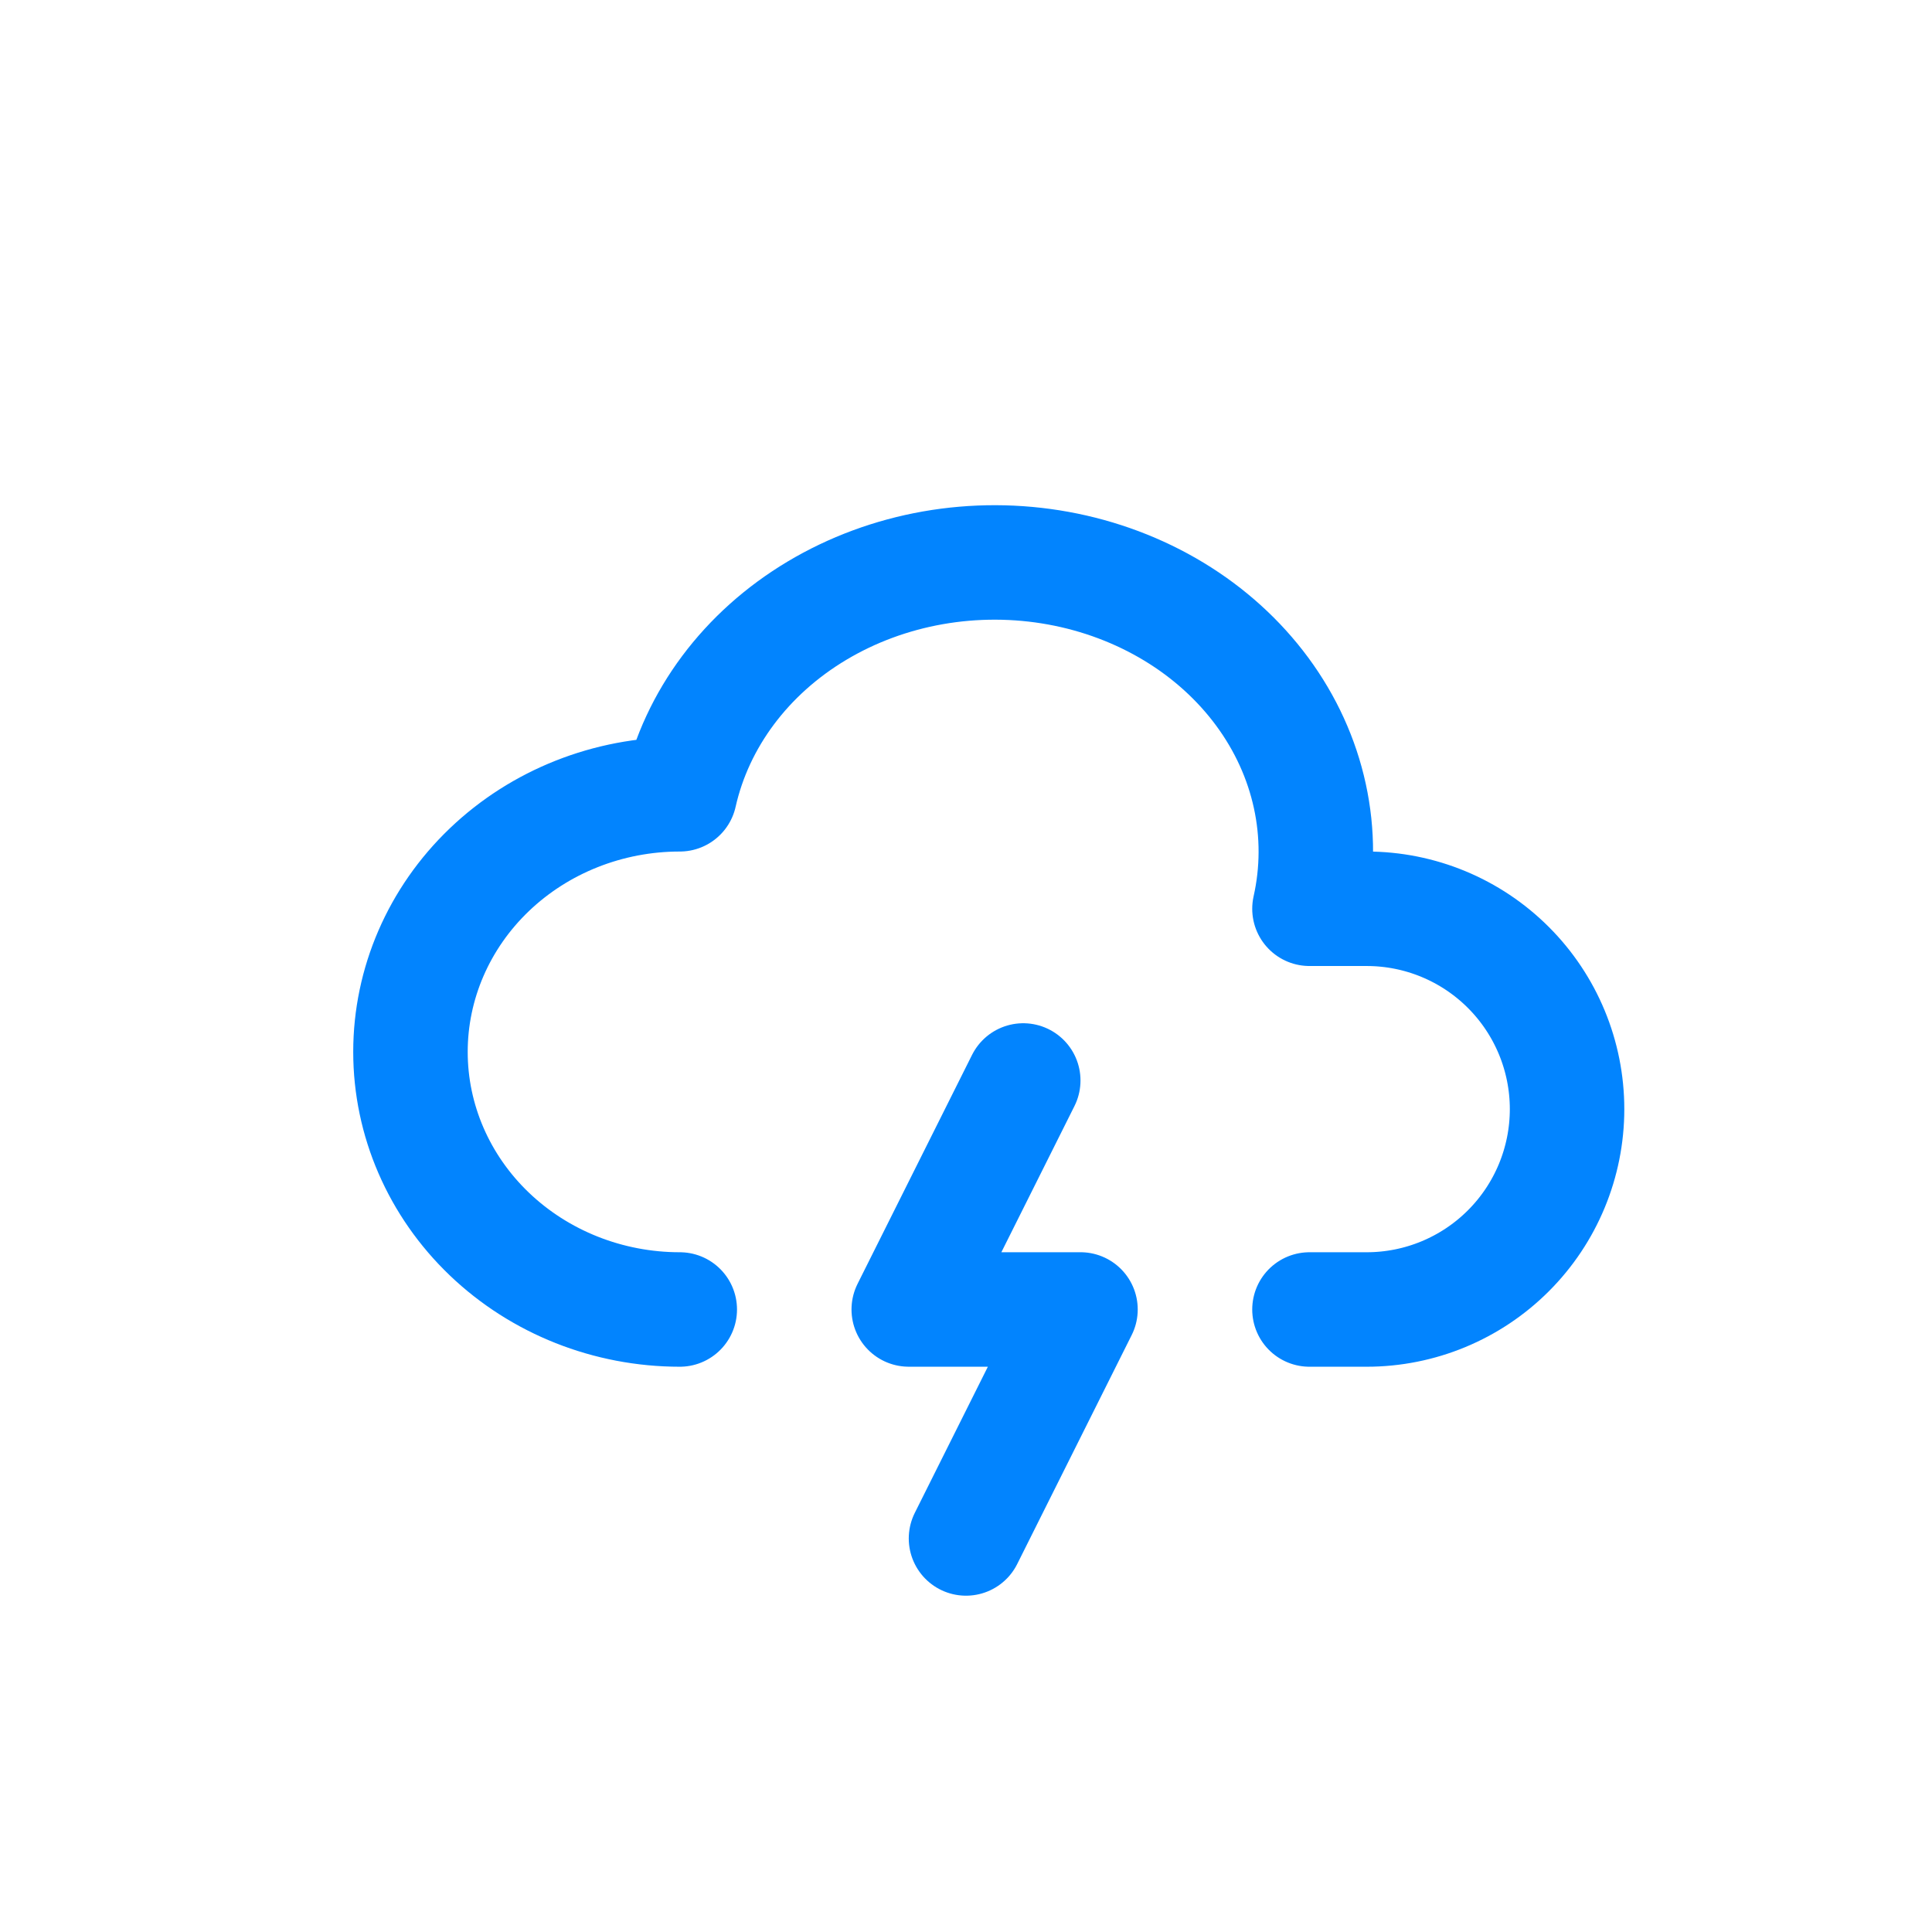 <?xml version="1.0" encoding="UTF-8"?> <svg xmlns="http://www.w3.org/2000/svg" width="90" height="90" viewBox="0 0 90 90" fill="none"><path d="M31.666 61.001C28.339 61.001 25.148 59.736 22.796 57.486C20.443 55.235 19.121 52.183 19.121 49.001C19.121 45.818 20.443 42.766 22.796 40.515C25.148 38.265 28.339 37.001 31.666 37.001C32.452 33.5 34.751 30.423 38.057 28.448C39.694 27.47 41.53 26.791 43.458 26.451C45.386 26.112 47.37 26.117 49.296 26.467C51.222 26.817 53.053 27.506 54.683 28.492C56.314 29.479 57.712 30.746 58.799 32.219C59.886 33.692 60.64 35.344 61.017 37.079C61.395 38.815 61.389 40.6 61 42.334H63.667C66.142 42.334 68.516 43.317 70.266 45.068C72.017 46.818 73 49.192 73 51.667C73 54.142 72.017 56.517 70.266 58.267C68.516 60.017 66.142 61.001 63.667 61.001H61M47.667 50.333L42.333 61H50.333L45 71.667" stroke="#0284FE" stroke-width="5.333" stroke-linecap="round" stroke-linejoin="round"></path></svg> 